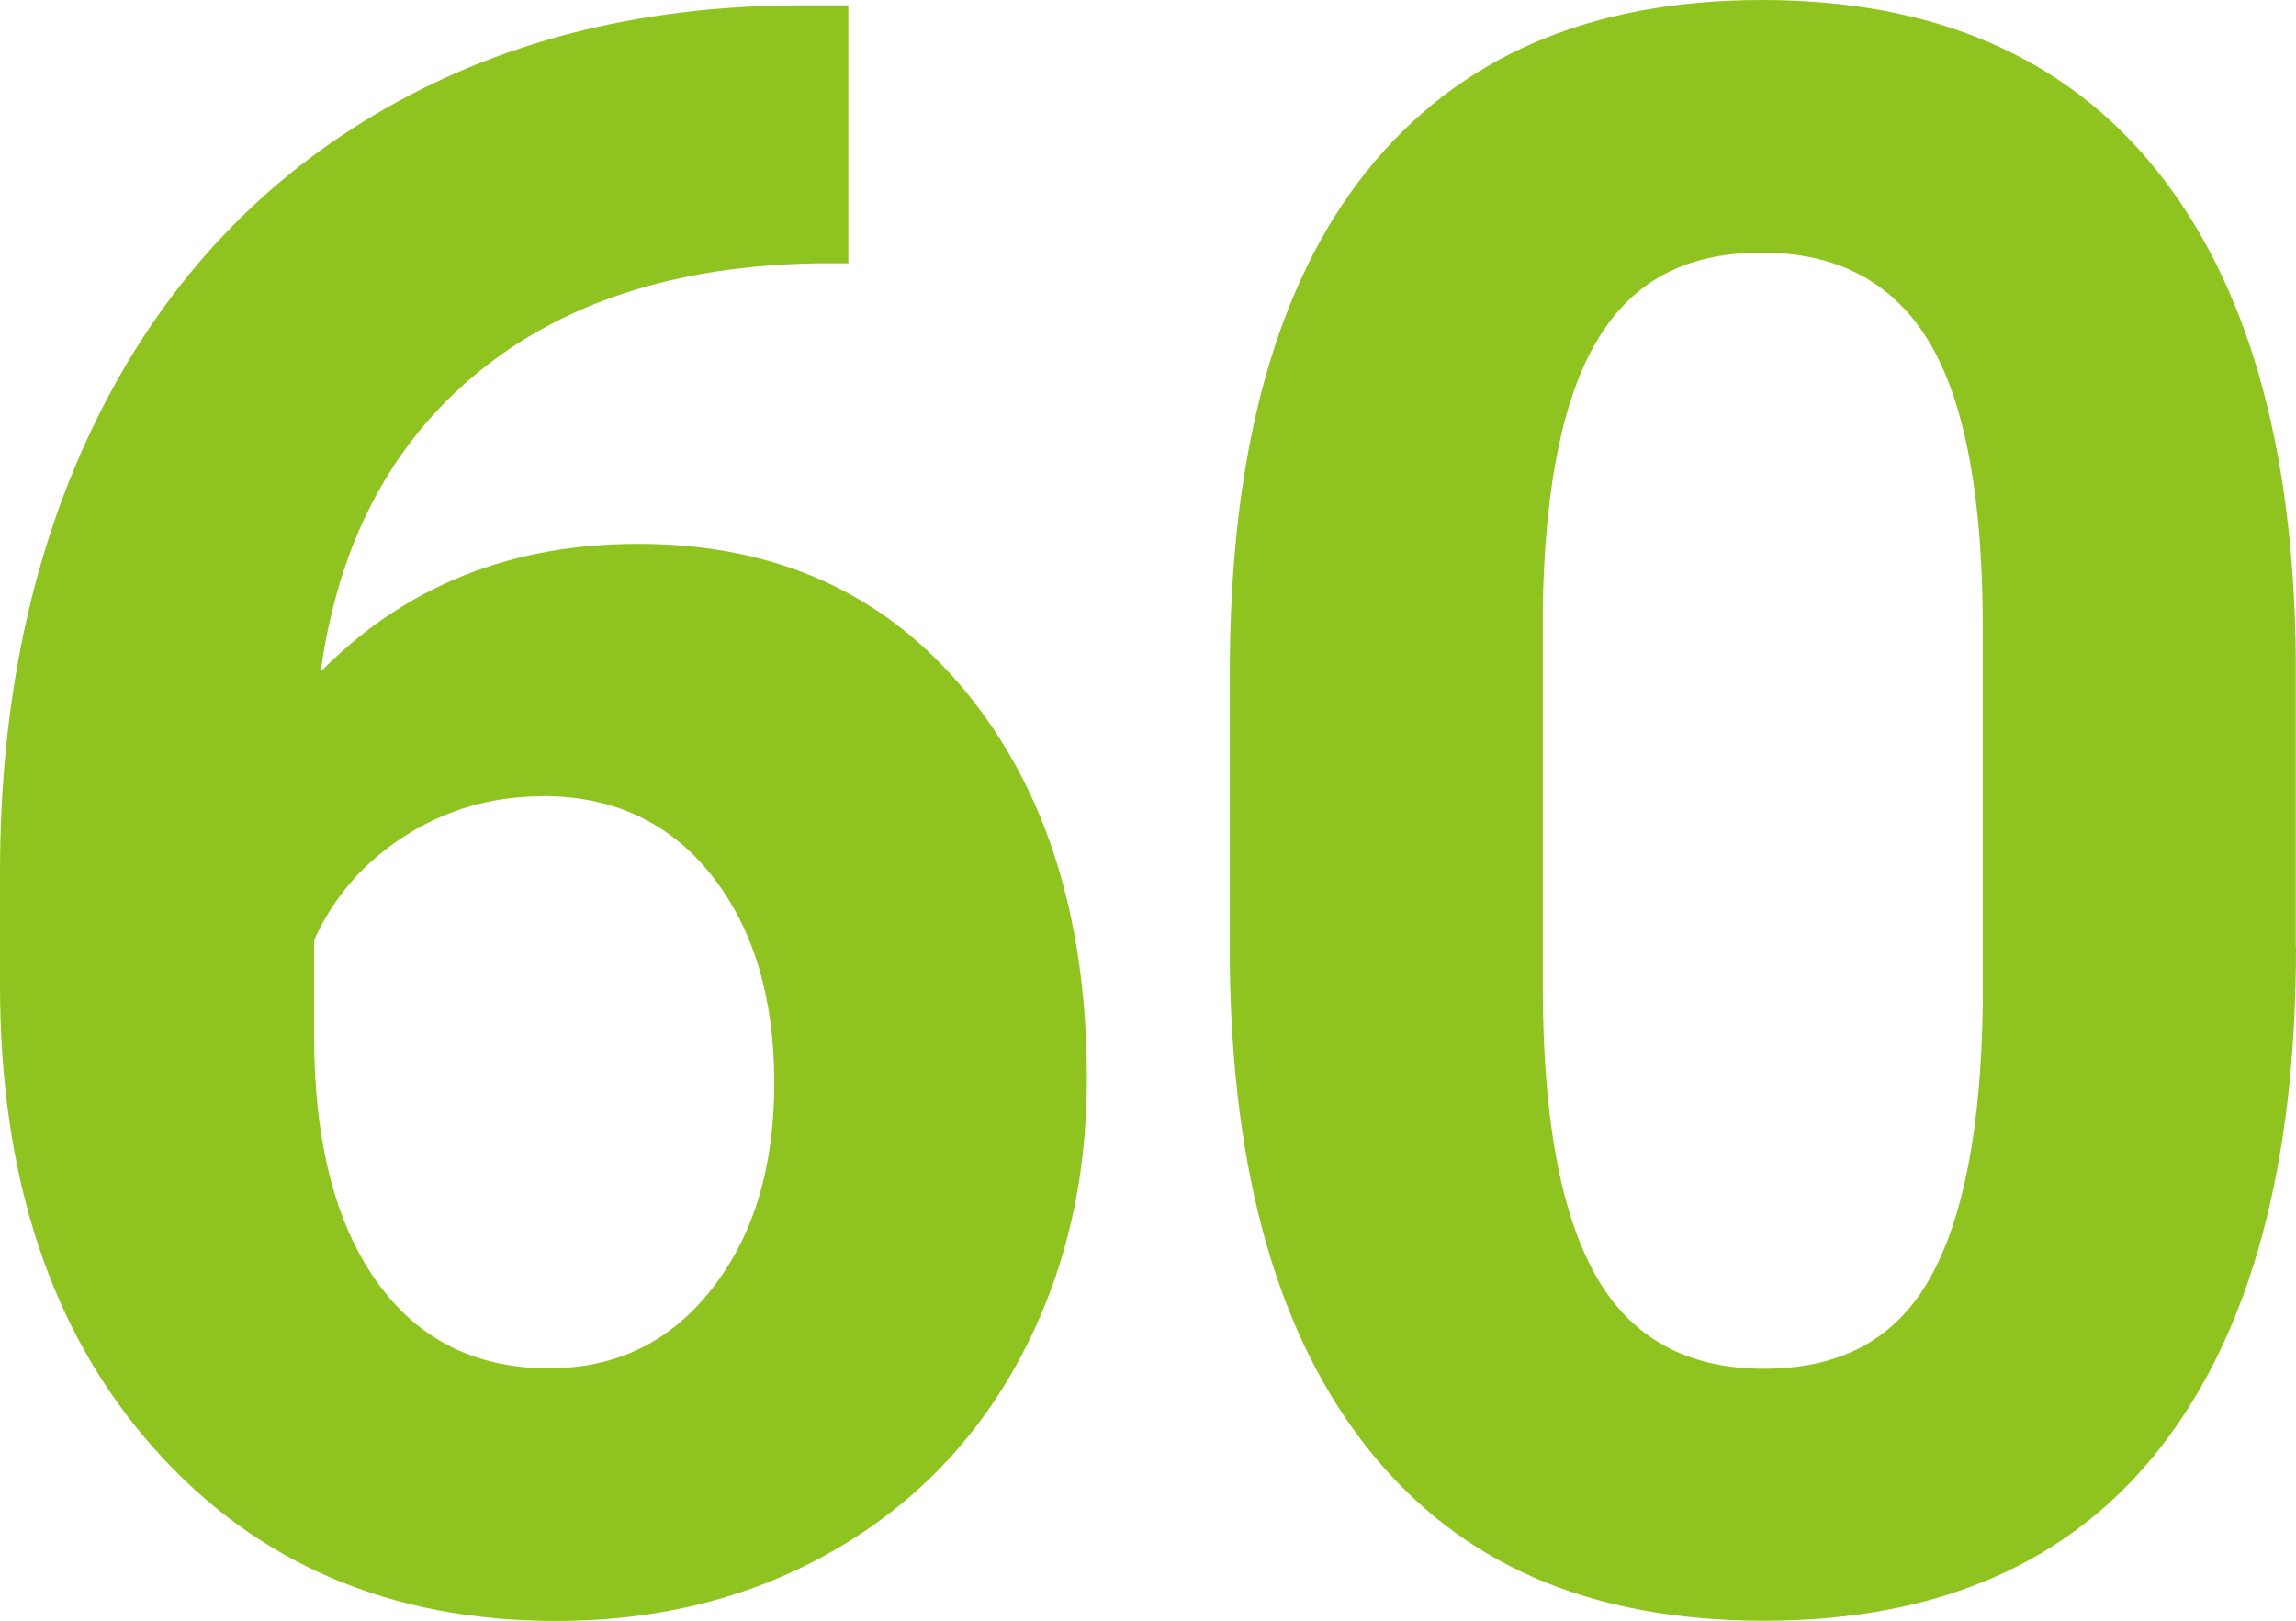 <?xml version="1.0" encoding="UTF-8"?>
<svg id="_レイヤー_2" data-name="レイヤー 2" xmlns="http://www.w3.org/2000/svg" viewBox="0 0 107.61 75.97">
  <defs>
    <style>
      .cls-1 {
        fill: #8fc31f;
      }
    </style>
  </defs>
  <g id="_レイヤー_3" data-name="レイヤー 3">
    <g>
      <path class="cls-1" d="m39.76.25v12.09h-1.42c-6.64.1-11.98,1.83-16.02,5.18-4.05,3.35-6.47,8.01-7.29,13.96,3.93-3.99,8.89-5.99,14.88-5.99,6.43,0,11.54,2.3,15.34,6.91,3.79,4.6,5.69,10.66,5.69,18.18,0,4.81-1.04,9.16-3.12,13.05-2.08,3.89-5.03,6.92-8.84,9.09-3.81,2.17-8.12,3.25-12.92,3.25-7.79,0-14.08-2.71-18.87-8.12C2.39,62.43,0,55.2,0,46.16v-5.28c0-8.02,1.51-15.11,4.54-21.25,3.03-6.14,7.38-10.9,13.05-14.27C23.27,1.99,29.84.29,37.32.25h2.44Zm-14.32,37.07c-2.37,0-4.52.62-6.45,1.85-1.93,1.23-3.35,2.86-4.27,4.89v4.46c0,4.9.96,8.73,2.89,11.48,1.93,2.75,4.64,4.13,8.12,4.13,3.15,0,5.7-1.24,7.64-3.73,1.95-2.48,2.92-5.7,2.92-9.66s-.98-7.26-2.95-9.73c-1.96-2.47-4.6-3.7-7.92-3.7Z"/>
      <path class="cls-1" d="m107.61,44.38c0,10.22-2.12,18.04-6.35,23.46-4.23,5.42-10.43,8.12-18.59,8.12s-14.22-2.66-18.48-7.97c-4.27-5.31-6.45-12.93-6.55-22.85v-13.61c0-10.33,2.14-18.16,6.42-23.51,4.28-5.35,10.45-8.02,18.51-8.02s14.22,2.65,18.48,7.95c4.27,5.3,6.45,12.91,6.55,22.83v13.61Zm-14.68-14.96c0-6.13-.84-10.6-2.51-13.39-1.68-2.79-4.29-4.19-7.85-4.19s-6,1.33-7.64,3.99c-1.64,2.66-2.51,6.82-2.62,12.48v17.99c0,6.03.82,10.51,2.46,13.45,1.64,2.93,4.27,4.4,7.9,4.4s6.18-1.41,7.77-4.22c1.59-2.81,2.42-7.12,2.49-12.91v-17.59Z"/>
    </g>
  </g>
</svg>